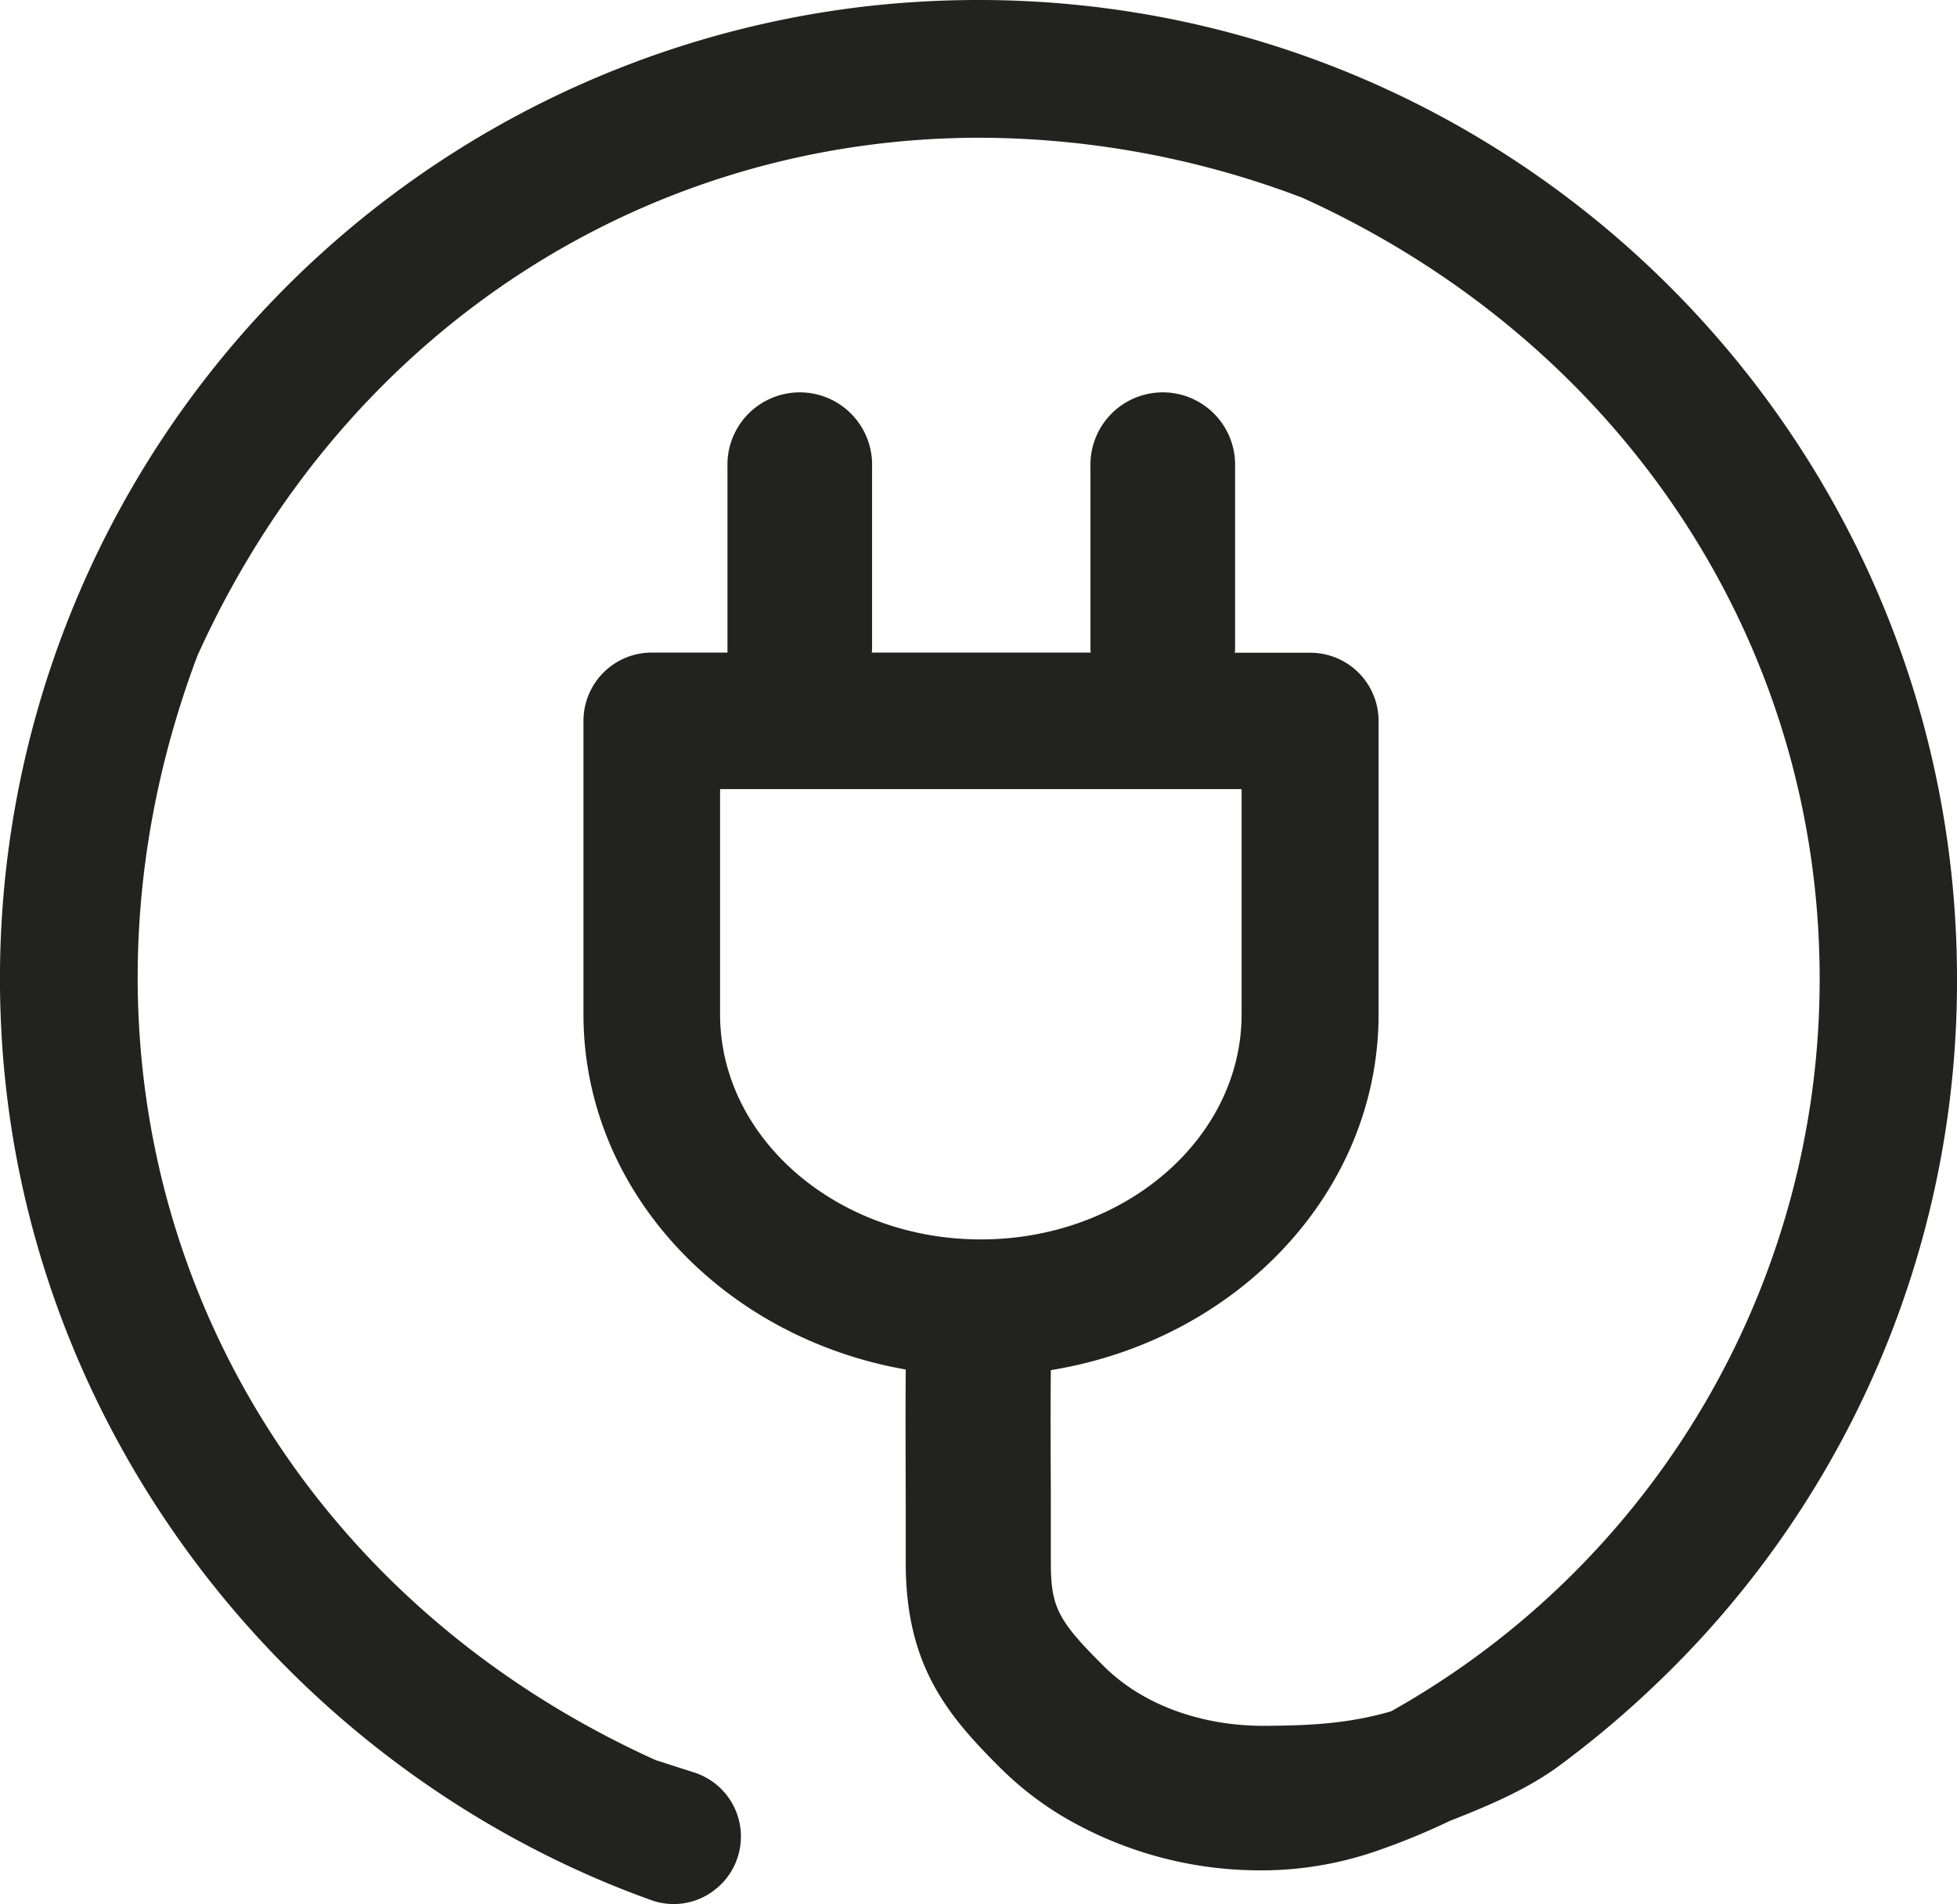<svg id="Capa_1" data-name="Capa 1" xmlns="http://www.w3.org/2000/svg" viewBox="0 0 317.6 308.98"><defs><style>.cls-1{fill:#222221;}</style></defs><title>CALEIDO-ICONOSWEB-NEGRO-V1</title><path class="cls-1" d="M141.42.93A158.81,158.81,0,0,0,.17,166.28c2.9,63.05,43.74,117.21,99.88,139.91q2.86,1.15,5.77,2.19a10.77,10.77,0,0,0,10.05-1.62,10.92,10.92,0,0,0-3.15-19.12l-6.23-2-.26-.11-.12-.05C36.18,253.66,5,178.41,32,106.5l.17-.39c24.09-53,73.18-83.76,126.86-83.76A148.25,148.25,0,0,1,211.13,32l.39.16c51.68,23.51,83.79,72,83.79,126.64a136.16,136.16,0,0,1-69.54,118.89c-7.19,2.1-13.77,2.31-20.42,2.36h-.27c-10.27,0-19.67-3.48-25.83-9.57-7.57-7.49-8.71-9.71-8.71-16.92,0-2.77,0-5.81,0-9.17,0-6.1-.09-13.41,0-22.06,30.18-4.88,53.19-28.89,53.19-57.75V117a11.08,11.08,0,0,0-11.08-11.08H200.39c0-.17.05-.33.05-.49V75.75a11.74,11.74,0,1,0-23.47,0V105.4c0,.16,0,.32.05.49H141.48c0-.17.05-.33.05-.49V75.75a11.74,11.74,0,1,0-23.47,0V105.4c0,.16,0,.32,0,.49H105.78A11.09,11.09,0,0,0,94.69,117v47.61c0,28.58,22.56,52.41,52.3,57.62-.06,8.79,0,16.18,0,22.36,0,3.29,0,6.27,0,9,0,16.77,6.8,24.82,15.68,33.61a52.75,52.75,0,0,0,9.38,7.3,62.94,62.94,0,0,0,33,9h.4a57.13,57.13,0,0,0,18-3.16,111.94,111.94,0,0,0,11.86-4.87c6.26-2.46,12.51-5.08,17.81-9a160.21,160.21,0,0,0,15.25-12.82A157.41,157.41,0,0,0,317.6,158.8C317.6,65.51,236.74-9.25,141.42.93ZM116.86,164.58V128.05H201.5v36.53c0,20.15-19,36.54-42.32,36.54S116.86,184.73,116.86,164.58Z"/></svg>